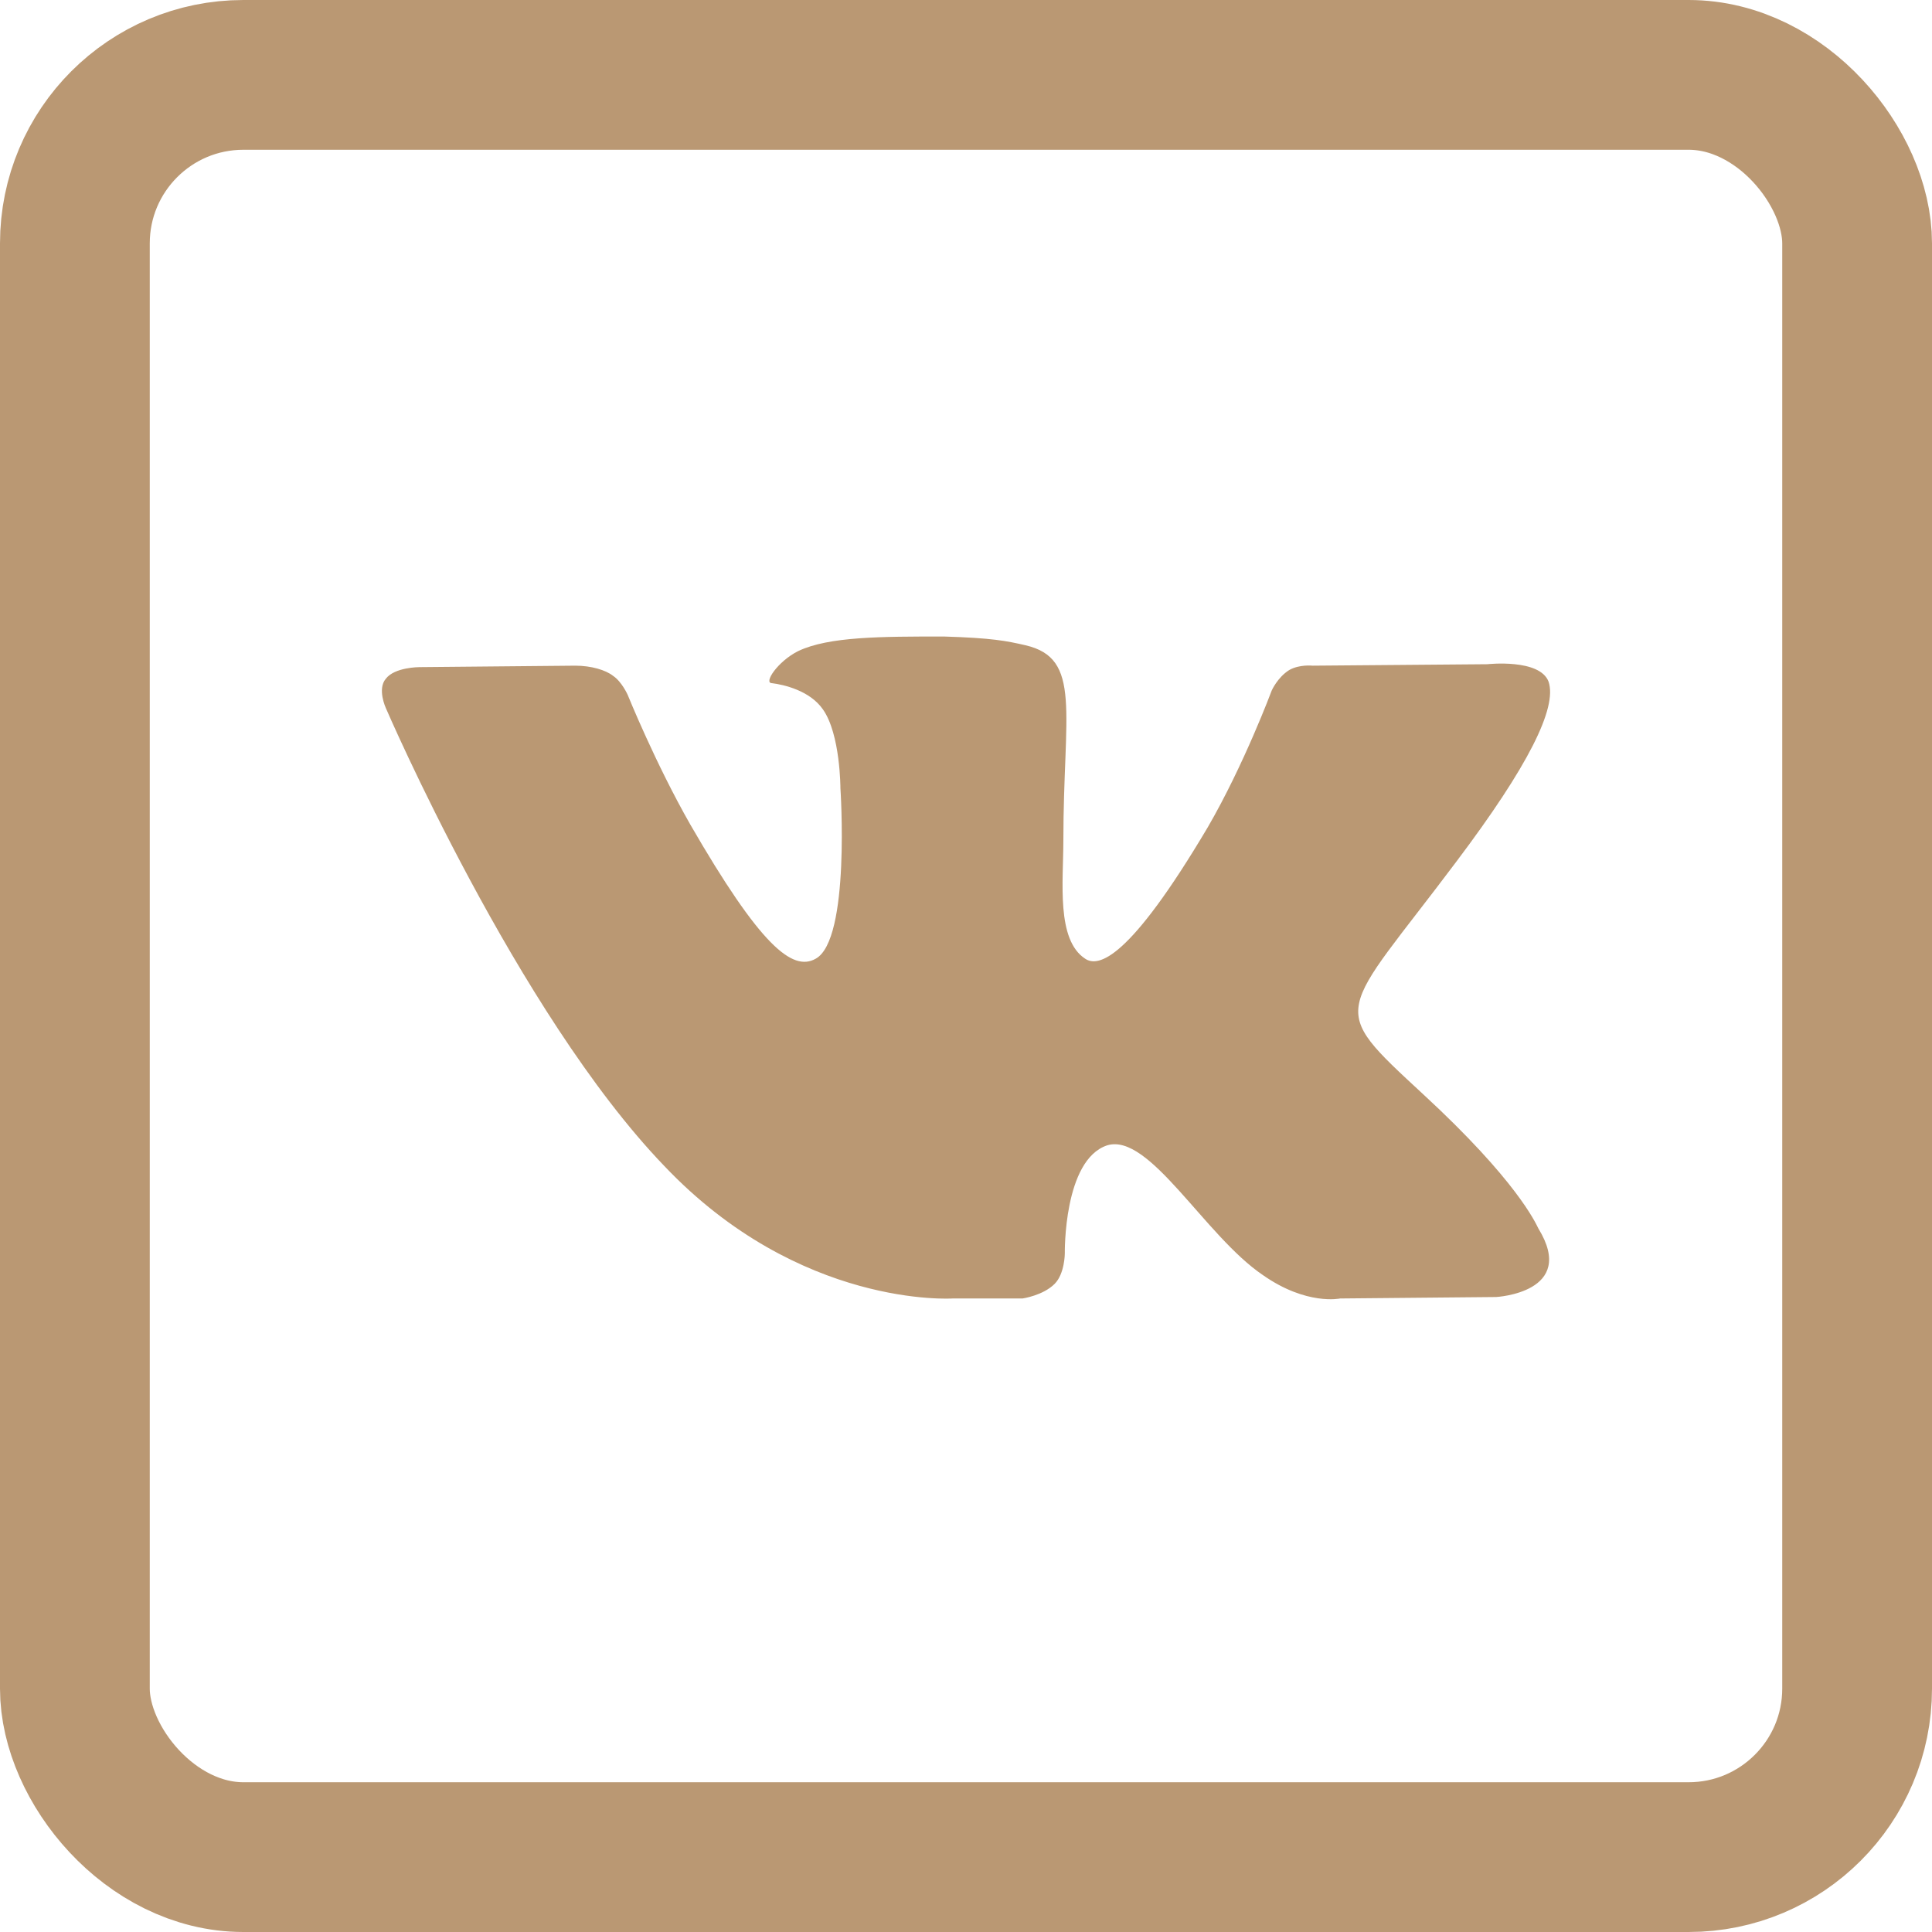 <?xml version="1.0" encoding="UTF-8"?> <svg xmlns="http://www.w3.org/2000/svg" width="516" height="516" viewBox="0 0 516 516" fill="none"> <rect x="20" y="20" width="476" height="476" rx="45" stroke="#BA9873" stroke-width="40"></rect> <path fill-rule="evenodd" clip-rule="evenodd" d="M254.426 346.797H273.106C273.106 346.797 278.555 346.019 281.668 342.903C284.392 340.177 284.392 334.725 284.392 334.725C284.392 334.725 284.003 309.802 295.678 305.908C306.964 302.403 321.753 330.052 337.32 340.567C348.995 348.745 357.946 346.797 357.946 346.797L399.587 346.408C399.587 346.408 421.381 345.24 410.873 328.105C410.095 326.547 405.036 315.254 380.129 292.278C354.054 268.134 357.557 272.028 389.08 229.971C408.149 204.659 415.933 189.082 413.598 182.072C411.263 175.841 397.252 177.399 397.252 177.399L350.552 177.788C350.552 177.788 347.049 177.399 344.325 178.957C341.211 180.904 339.655 184.409 339.655 184.409C339.655 184.409 332.261 204.269 322.531 221.014C301.516 256.452 293.343 258.399 289.841 256.062C282.057 251 284.003 235.423 284.003 224.519C284.003 190.25 289.062 175.841 273.885 172.337C268.825 171.168 264.934 170.389 252.091 170C235.357 170 221.346 170 213.174 173.894C207.725 176.62 203.834 182.461 206.169 182.461C209.282 182.851 216.287 184.409 219.79 189.471C224.46 196.091 224.46 210.5 224.46 210.5C224.46 210.5 227.184 251 217.844 256.062C211.617 259.567 203.055 252.557 184.375 220.235C175.035 203.88 167.64 185.577 167.64 185.577C167.64 185.577 166.084 182.072 163.749 180.514C161.803 178.957 157.911 177.788 153.63 177.788L111.989 178.178C111.989 178.178 105.373 178.178 103.038 181.293C100.703 184.019 103.038 189.082 103.038 189.082C103.038 189.082 138.063 270.471 177.37 311.36C213.563 349.523 254.426 346.797 254.426 346.797V346.797Z" fill="#BA9873"></path> </svg> 